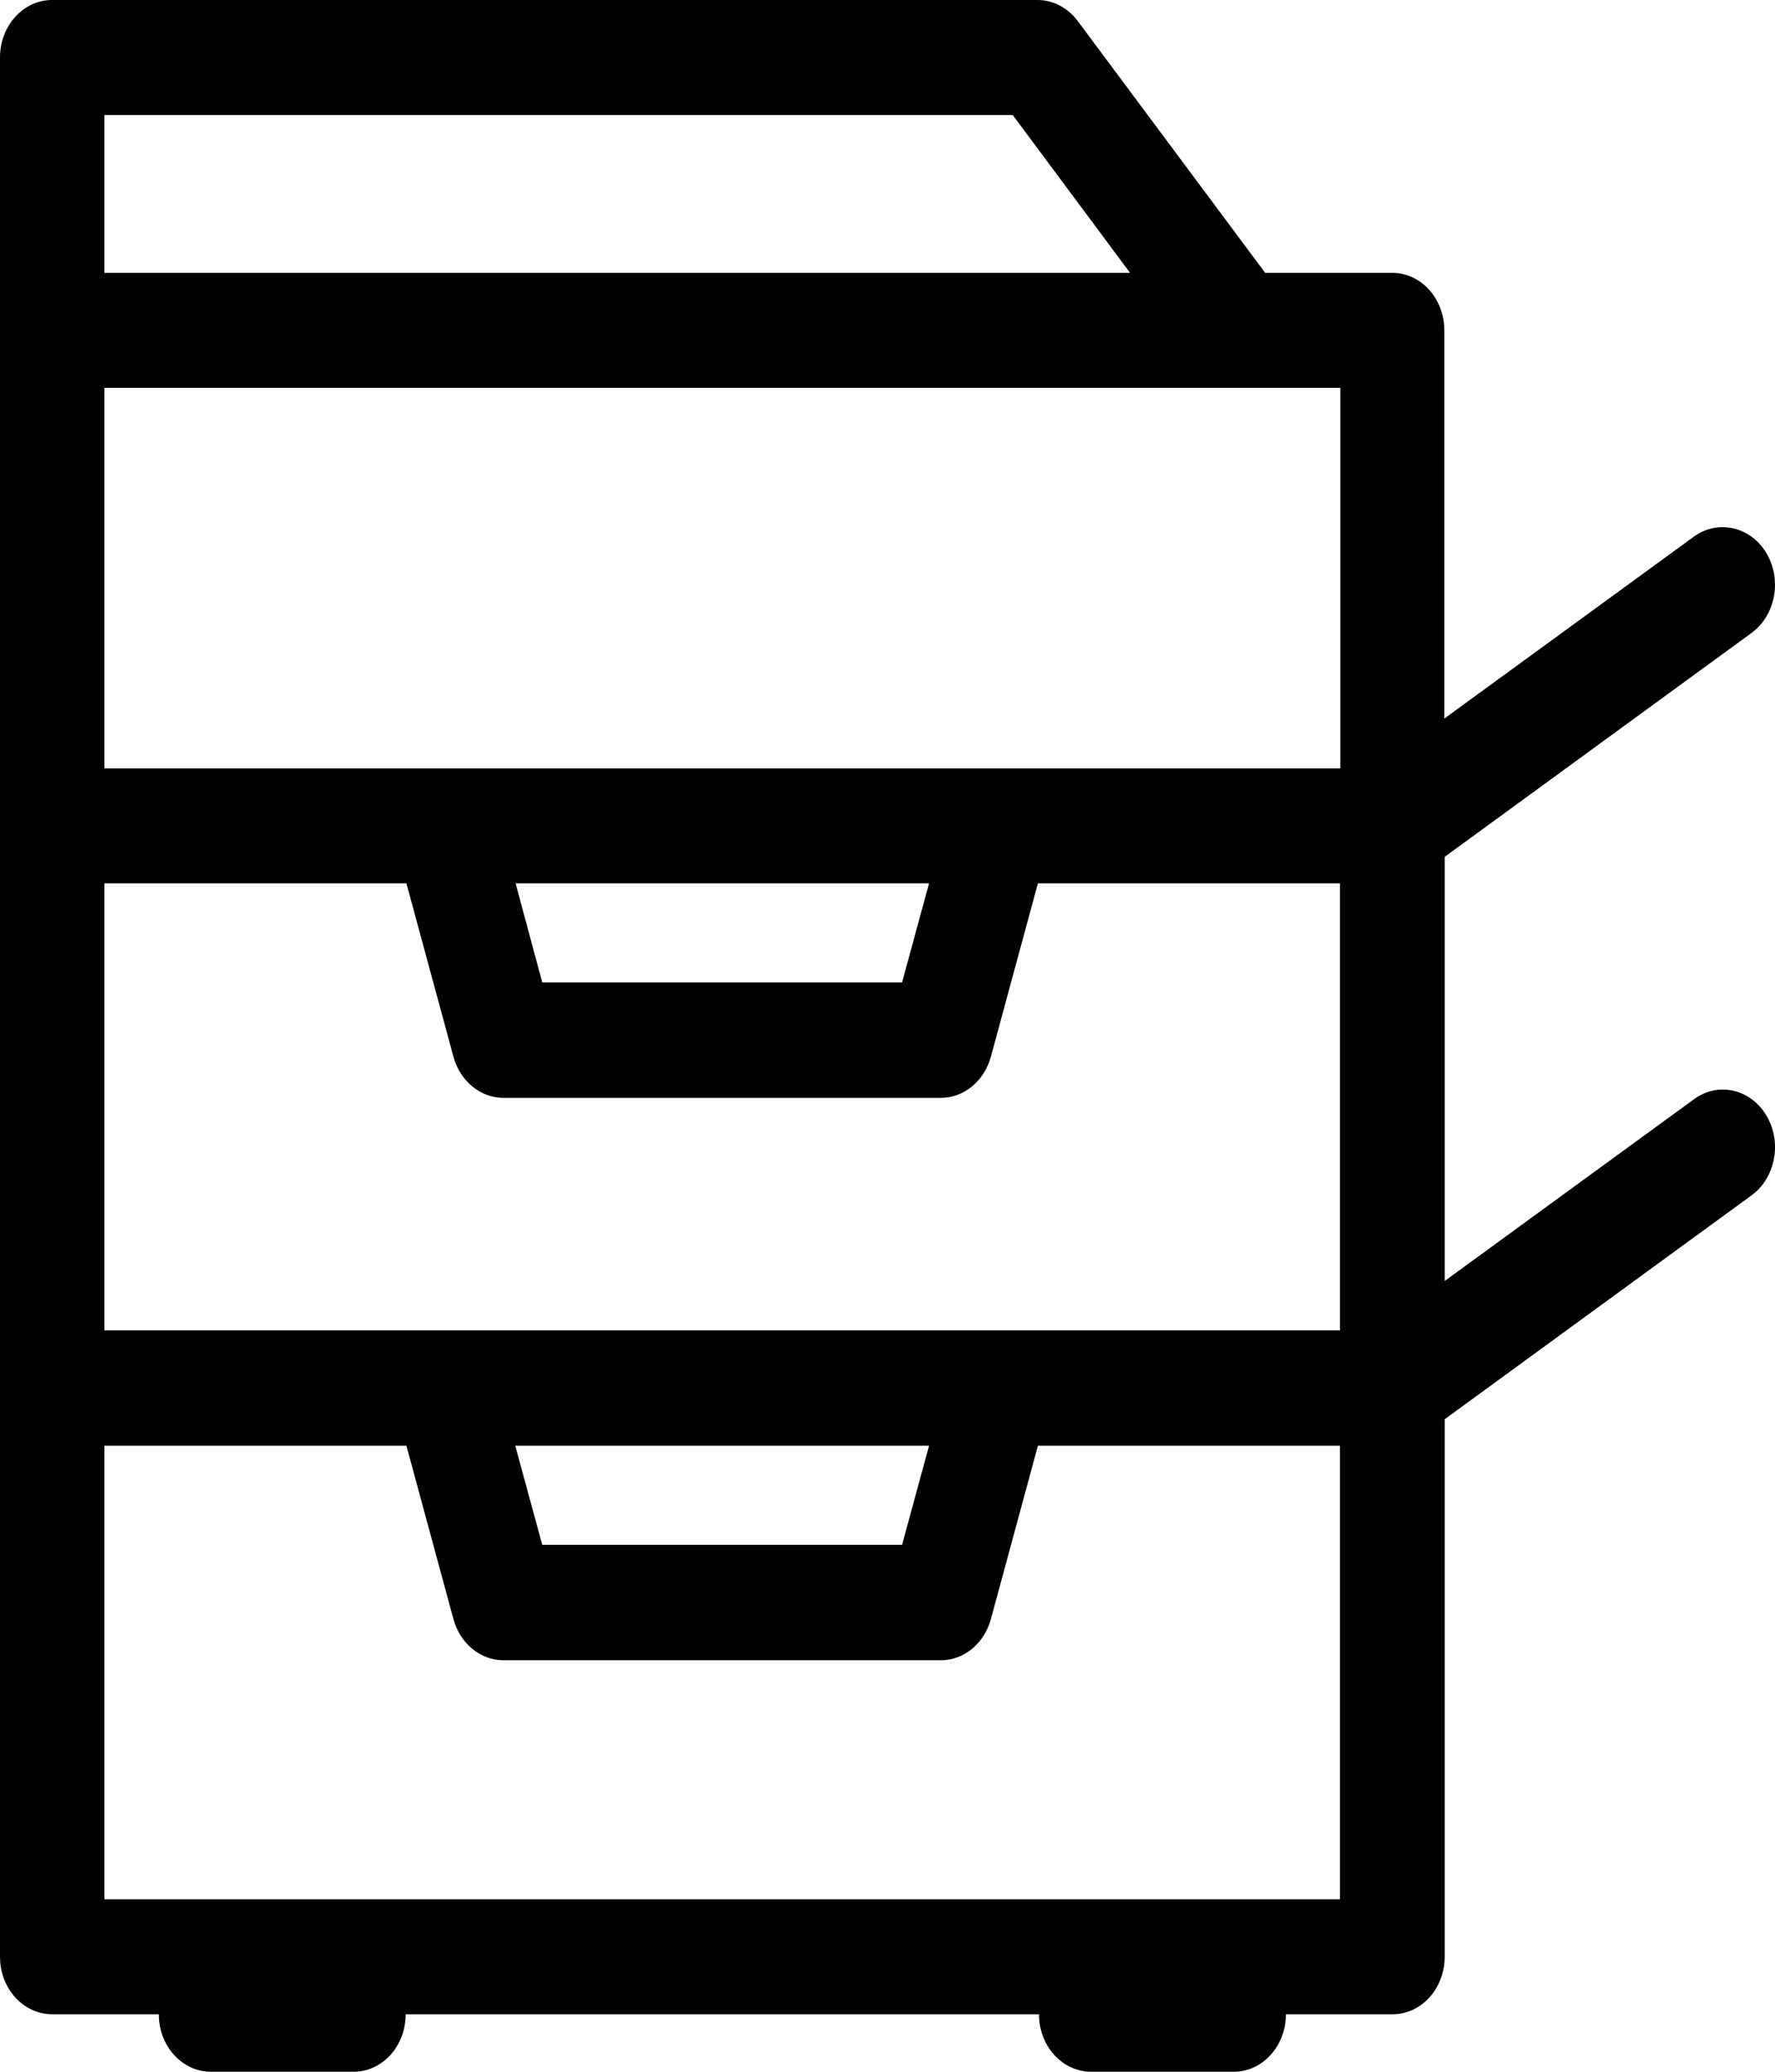 <svg width="60" height="70" viewBox="0 0 60 70" fill="none" xmlns="http://www.w3.org/2000/svg">
<path d="M57.267 37.136L48.834 43.282V28.951L59.207 21.386C60.02 20.793 60.245 19.581 59.707 18.685C59.169 17.789 58.068 17.541 57.255 18.134L48.822 24.279V11.161C48.822 10.087 48.034 9.219 47.058 9.219H42.766L36.435 0.717C36.097 0.262 35.597 0 35.071 0H1.764C0.788 0 0 0.868 0 1.943V66.114C0 67.189 0.788 68.057 1.764 68.057H5.368C5.368 69.132 6.156 70 7.132 70H11.949C12.925 70 13.713 69.132 13.713 68.057H35.121C35.121 69.132 35.91 70 36.885 70H41.703C42.678 70 43.467 69.132 43.467 68.057H47.07C48.046 68.057 48.834 67.189 48.834 66.114V47.953L59.207 40.388C60.02 39.795 60.245 38.583 59.707 37.687C59.169 36.791 58.081 36.543 57.267 37.136ZM3.528 3.886H34.233L38.199 9.219H3.528V3.886ZM45.294 64.171H3.528V48.848H13.738L15.327 54.705C15.552 55.532 16.241 56.096 17.016 56.096H31.806C32.581 56.096 33.27 55.532 33.495 54.705L35.084 48.848H45.294V64.171ZM17.417 48.848H31.405L30.492 52.197H18.33L17.417 48.848ZM45.294 44.949H3.528V29.846H13.738L15.327 35.703C15.552 36.529 16.241 37.094 17.016 37.094H31.806C32.581 37.094 33.27 36.529 33.495 35.703L35.084 29.846H45.294V44.949ZM17.429 29.846H31.405L30.492 33.195H18.33L17.429 29.846ZM45.306 25.961H3.528V13.104H45.306V25.961Z" fill="black"/>
</svg>
